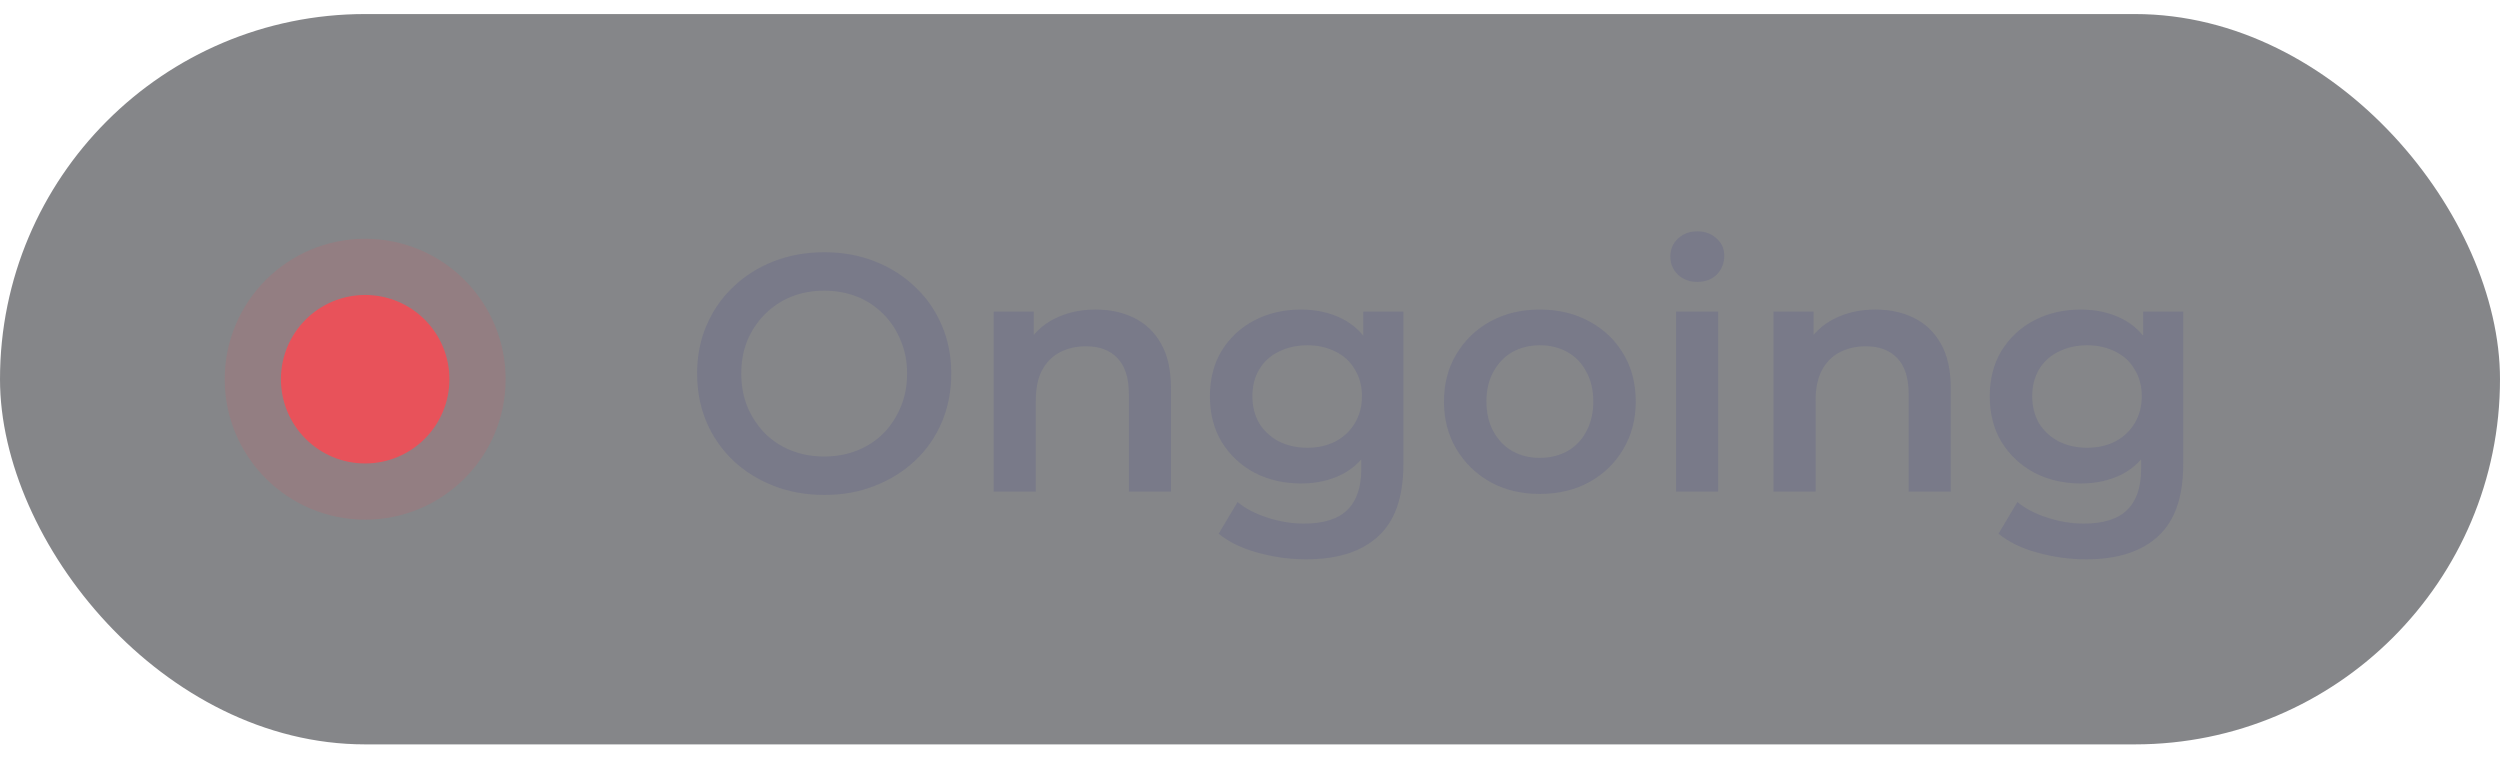 <svg width="89" height="27" viewBox="0 0 89 27" fill="none" xmlns="http://www.w3.org/2000/svg">
<rect y="0.5" width="89" height="26" rx="13" fill="#0D0E15" fill-opacity="0.5"/>
<circle cx="13" cy="13.5" r="3" fill="#E8525A"/>
<circle cx="13" cy="13.5" r="4" stroke="#E8525A" stroke-opacity="0.15" stroke-width="2"/>
<path d="M29.353 17.62C28.697 17.62 28.093 17.512 27.541 17.296C26.989 17.08 26.509 16.78 26.101 16.396C25.693 16.004 25.377 15.548 25.153 15.028C24.929 14.5 24.817 13.924 24.817 13.3C24.817 12.676 24.929 12.104 25.153 11.584C25.377 11.056 25.693 10.6 26.101 10.216C26.509 9.824 26.989 9.52 27.541 9.304C28.093 9.088 28.693 8.98 29.341 8.98C29.997 8.98 30.597 9.088 31.141 9.304C31.693 9.52 32.173 9.824 32.581 10.216C32.989 10.6 33.305 11.056 33.529 11.584C33.753 12.104 33.865 12.676 33.865 13.3C33.865 13.924 33.753 14.5 33.529 15.028C33.305 15.556 32.989 16.012 32.581 16.396C32.173 16.78 31.693 17.08 31.141 17.296C30.597 17.512 30.001 17.62 29.353 17.62ZM29.341 16.252C29.765 16.252 30.157 16.18 30.517 16.036C30.877 15.892 31.189 15.688 31.453 15.424C31.717 15.152 31.921 14.84 32.065 14.488C32.217 14.128 32.293 13.732 32.293 13.3C32.293 12.868 32.217 12.476 32.065 12.124C31.921 11.764 31.717 11.452 31.453 11.188C31.189 10.916 30.877 10.708 30.517 10.564C30.157 10.42 29.765 10.348 29.341 10.348C28.917 10.348 28.525 10.42 28.165 10.564C27.813 10.708 27.501 10.916 27.229 11.188C26.965 11.452 26.757 11.764 26.605 12.124C26.461 12.476 26.389 12.868 26.389 13.3C26.389 13.724 26.461 14.116 26.605 14.476C26.757 14.836 26.965 15.152 27.229 15.424C27.493 15.688 27.805 15.892 28.165 16.036C28.525 16.18 28.917 16.252 29.341 16.252ZM39.011 11.02C39.523 11.02 39.979 11.12 40.379 11.32C40.787 11.52 41.107 11.828 41.339 12.244C41.571 12.652 41.687 13.18 41.687 13.828V17.5H40.187V14.02C40.187 13.452 40.051 13.028 39.779 12.748C39.515 12.468 39.143 12.328 38.663 12.328C38.311 12.328 37.999 12.4 37.727 12.544C37.455 12.688 37.243 12.904 37.091 13.192C36.947 13.472 36.875 13.828 36.875 14.26V17.5H35.375V11.092H36.803V12.82L36.551 12.292C36.775 11.884 37.099 11.572 37.523 11.356C37.955 11.132 38.451 11.02 39.011 11.02ZM46.505 19.912C45.913 19.912 45.333 19.832 44.765 19.672C44.205 19.52 43.745 19.296 43.385 19L44.057 17.872C44.337 18.104 44.689 18.288 45.113 18.424C45.545 18.568 45.981 18.64 46.421 18.64C47.125 18.64 47.641 18.476 47.969 18.148C48.297 17.828 48.461 17.344 48.461 16.696V15.556L48.581 14.104L48.533 12.652V11.092H49.961V16.528C49.961 17.688 49.665 18.54 49.073 19.084C48.481 19.636 47.625 19.912 46.505 19.912ZM46.313 17.212C45.705 17.212 45.153 17.084 44.657 16.828C44.169 16.564 43.781 16.2 43.493 15.736C43.213 15.272 43.073 14.728 43.073 14.104C43.073 13.488 43.213 12.948 43.493 12.484C43.781 12.02 44.169 11.66 44.657 11.404C45.153 11.148 45.705 11.02 46.313 11.02C46.857 11.02 47.345 11.128 47.777 11.344C48.209 11.56 48.553 11.896 48.809 12.352C49.073 12.808 49.205 13.392 49.205 14.104C49.205 14.816 49.073 15.404 48.809 15.868C48.553 16.324 48.209 16.664 47.777 16.888C47.345 17.104 46.857 17.212 46.313 17.212ZM46.541 15.94C46.917 15.94 47.253 15.864 47.549 15.712C47.845 15.552 48.073 15.336 48.233 15.064C48.401 14.784 48.485 14.464 48.485 14.104C48.485 13.744 48.401 13.428 48.233 13.156C48.073 12.876 47.845 12.664 47.549 12.52C47.253 12.368 46.917 12.292 46.541 12.292C46.165 12.292 45.825 12.368 45.521 12.52C45.225 12.664 44.993 12.876 44.825 13.156C44.665 13.428 44.585 13.744 44.585 14.104C44.585 14.464 44.665 14.784 44.825 15.064C44.993 15.336 45.225 15.552 45.521 15.712C45.825 15.864 46.165 15.94 46.541 15.94ZM54.813 17.584C54.157 17.584 53.573 17.444 53.061 17.164C52.549 16.876 52.145 16.484 51.849 15.988C51.553 15.492 51.405 14.928 51.405 14.296C51.405 13.656 51.553 13.092 51.849 12.604C52.145 12.108 52.549 11.72 53.061 11.44C53.573 11.16 54.157 11.02 54.813 11.02C55.477 11.02 56.065 11.16 56.577 11.44C57.097 11.72 57.501 12.104 57.789 12.592C58.085 13.08 58.233 13.648 58.233 14.296C58.233 14.928 58.085 15.492 57.789 15.988C57.501 16.484 57.097 16.876 56.577 17.164C56.065 17.444 55.477 17.584 54.813 17.584ZM54.813 16.3C55.181 16.3 55.509 16.22 55.797 16.06C56.085 15.9 56.309 15.668 56.469 15.364C56.637 15.06 56.721 14.704 56.721 14.296C56.721 13.88 56.637 13.524 56.469 13.228C56.309 12.924 56.085 12.692 55.797 12.532C55.509 12.372 55.185 12.292 54.825 12.292C54.457 12.292 54.129 12.372 53.841 12.532C53.561 12.692 53.337 12.924 53.169 13.228C53.001 13.524 52.917 13.88 52.917 14.296C52.917 14.704 53.001 15.06 53.169 15.364C53.337 15.668 53.561 15.9 53.841 16.06C54.129 16.22 54.453 16.3 54.813 16.3ZM59.668 17.5V11.092H61.168V17.5H59.668ZM60.424 10.036C60.144 10.036 59.912 9.948 59.728 9.772C59.552 9.596 59.464 9.384 59.464 9.136C59.464 8.88 59.552 8.668 59.728 8.5C59.912 8.324 60.144 8.236 60.424 8.236C60.704 8.236 60.932 8.32 61.108 8.488C61.292 8.648 61.384 8.852 61.384 9.1C61.384 9.364 61.296 9.588 61.12 9.772C60.944 9.948 60.712 10.036 60.424 10.036ZM66.772 11.02C67.284 11.02 67.74 11.12 68.14 11.32C68.548 11.52 68.868 11.828 69.1 12.244C69.332 12.652 69.448 13.18 69.448 13.828V17.5H67.948V14.02C67.948 13.452 67.812 13.028 67.54 12.748C67.276 12.468 66.904 12.328 66.424 12.328C66.072 12.328 65.76 12.4 65.488 12.544C65.216 12.688 65.004 12.904 64.852 13.192C64.708 13.472 64.636 13.828 64.636 14.26V17.5H63.136V11.092H64.564V12.82L64.312 12.292C64.536 11.884 64.86 11.572 65.284 11.356C65.716 11.132 66.212 11.02 66.772 11.02ZM74.267 19.912C73.675 19.912 73.095 19.832 72.527 19.672C71.967 19.52 71.507 19.296 71.147 19L71.819 17.872C72.099 18.104 72.451 18.288 72.875 18.424C73.307 18.568 73.743 18.64 74.183 18.64C74.887 18.64 75.403 18.476 75.731 18.148C76.059 17.828 76.223 17.344 76.223 16.696V15.556L76.343 14.104L76.295 12.652V11.092H77.723V16.528C77.723 17.688 77.427 18.54 76.835 19.084C76.243 19.636 75.387 19.912 74.267 19.912ZM74.075 17.212C73.467 17.212 72.915 17.084 72.419 16.828C71.931 16.564 71.543 16.2 71.255 15.736C70.975 15.272 70.835 14.728 70.835 14.104C70.835 13.488 70.975 12.948 71.255 12.484C71.543 12.02 71.931 11.66 72.419 11.404C72.915 11.148 73.467 11.02 74.075 11.02C74.619 11.02 75.107 11.128 75.539 11.344C75.971 11.56 76.315 11.896 76.571 12.352C76.835 12.808 76.967 13.392 76.967 14.104C76.967 14.816 76.835 15.404 76.571 15.868C76.315 16.324 75.971 16.664 75.539 16.888C75.107 17.104 74.619 17.212 74.075 17.212ZM74.303 15.94C74.679 15.94 75.015 15.864 75.311 15.712C75.607 15.552 75.835 15.336 75.995 15.064C76.163 14.784 76.247 14.464 76.247 14.104C76.247 13.744 76.163 13.428 75.995 13.156C75.835 12.876 75.607 12.664 75.311 12.52C75.015 12.368 74.679 12.292 74.303 12.292C73.927 12.292 73.587 12.368 73.283 12.52C72.987 12.664 72.755 12.876 72.587 13.156C72.427 13.428 72.347 13.744 72.347 14.104C72.347 14.464 72.427 14.784 72.587 15.064C72.755 15.336 72.987 15.552 73.283 15.712C73.587 15.864 73.927 15.94 74.303 15.94Z" fill="#797A89"/>
</svg>
